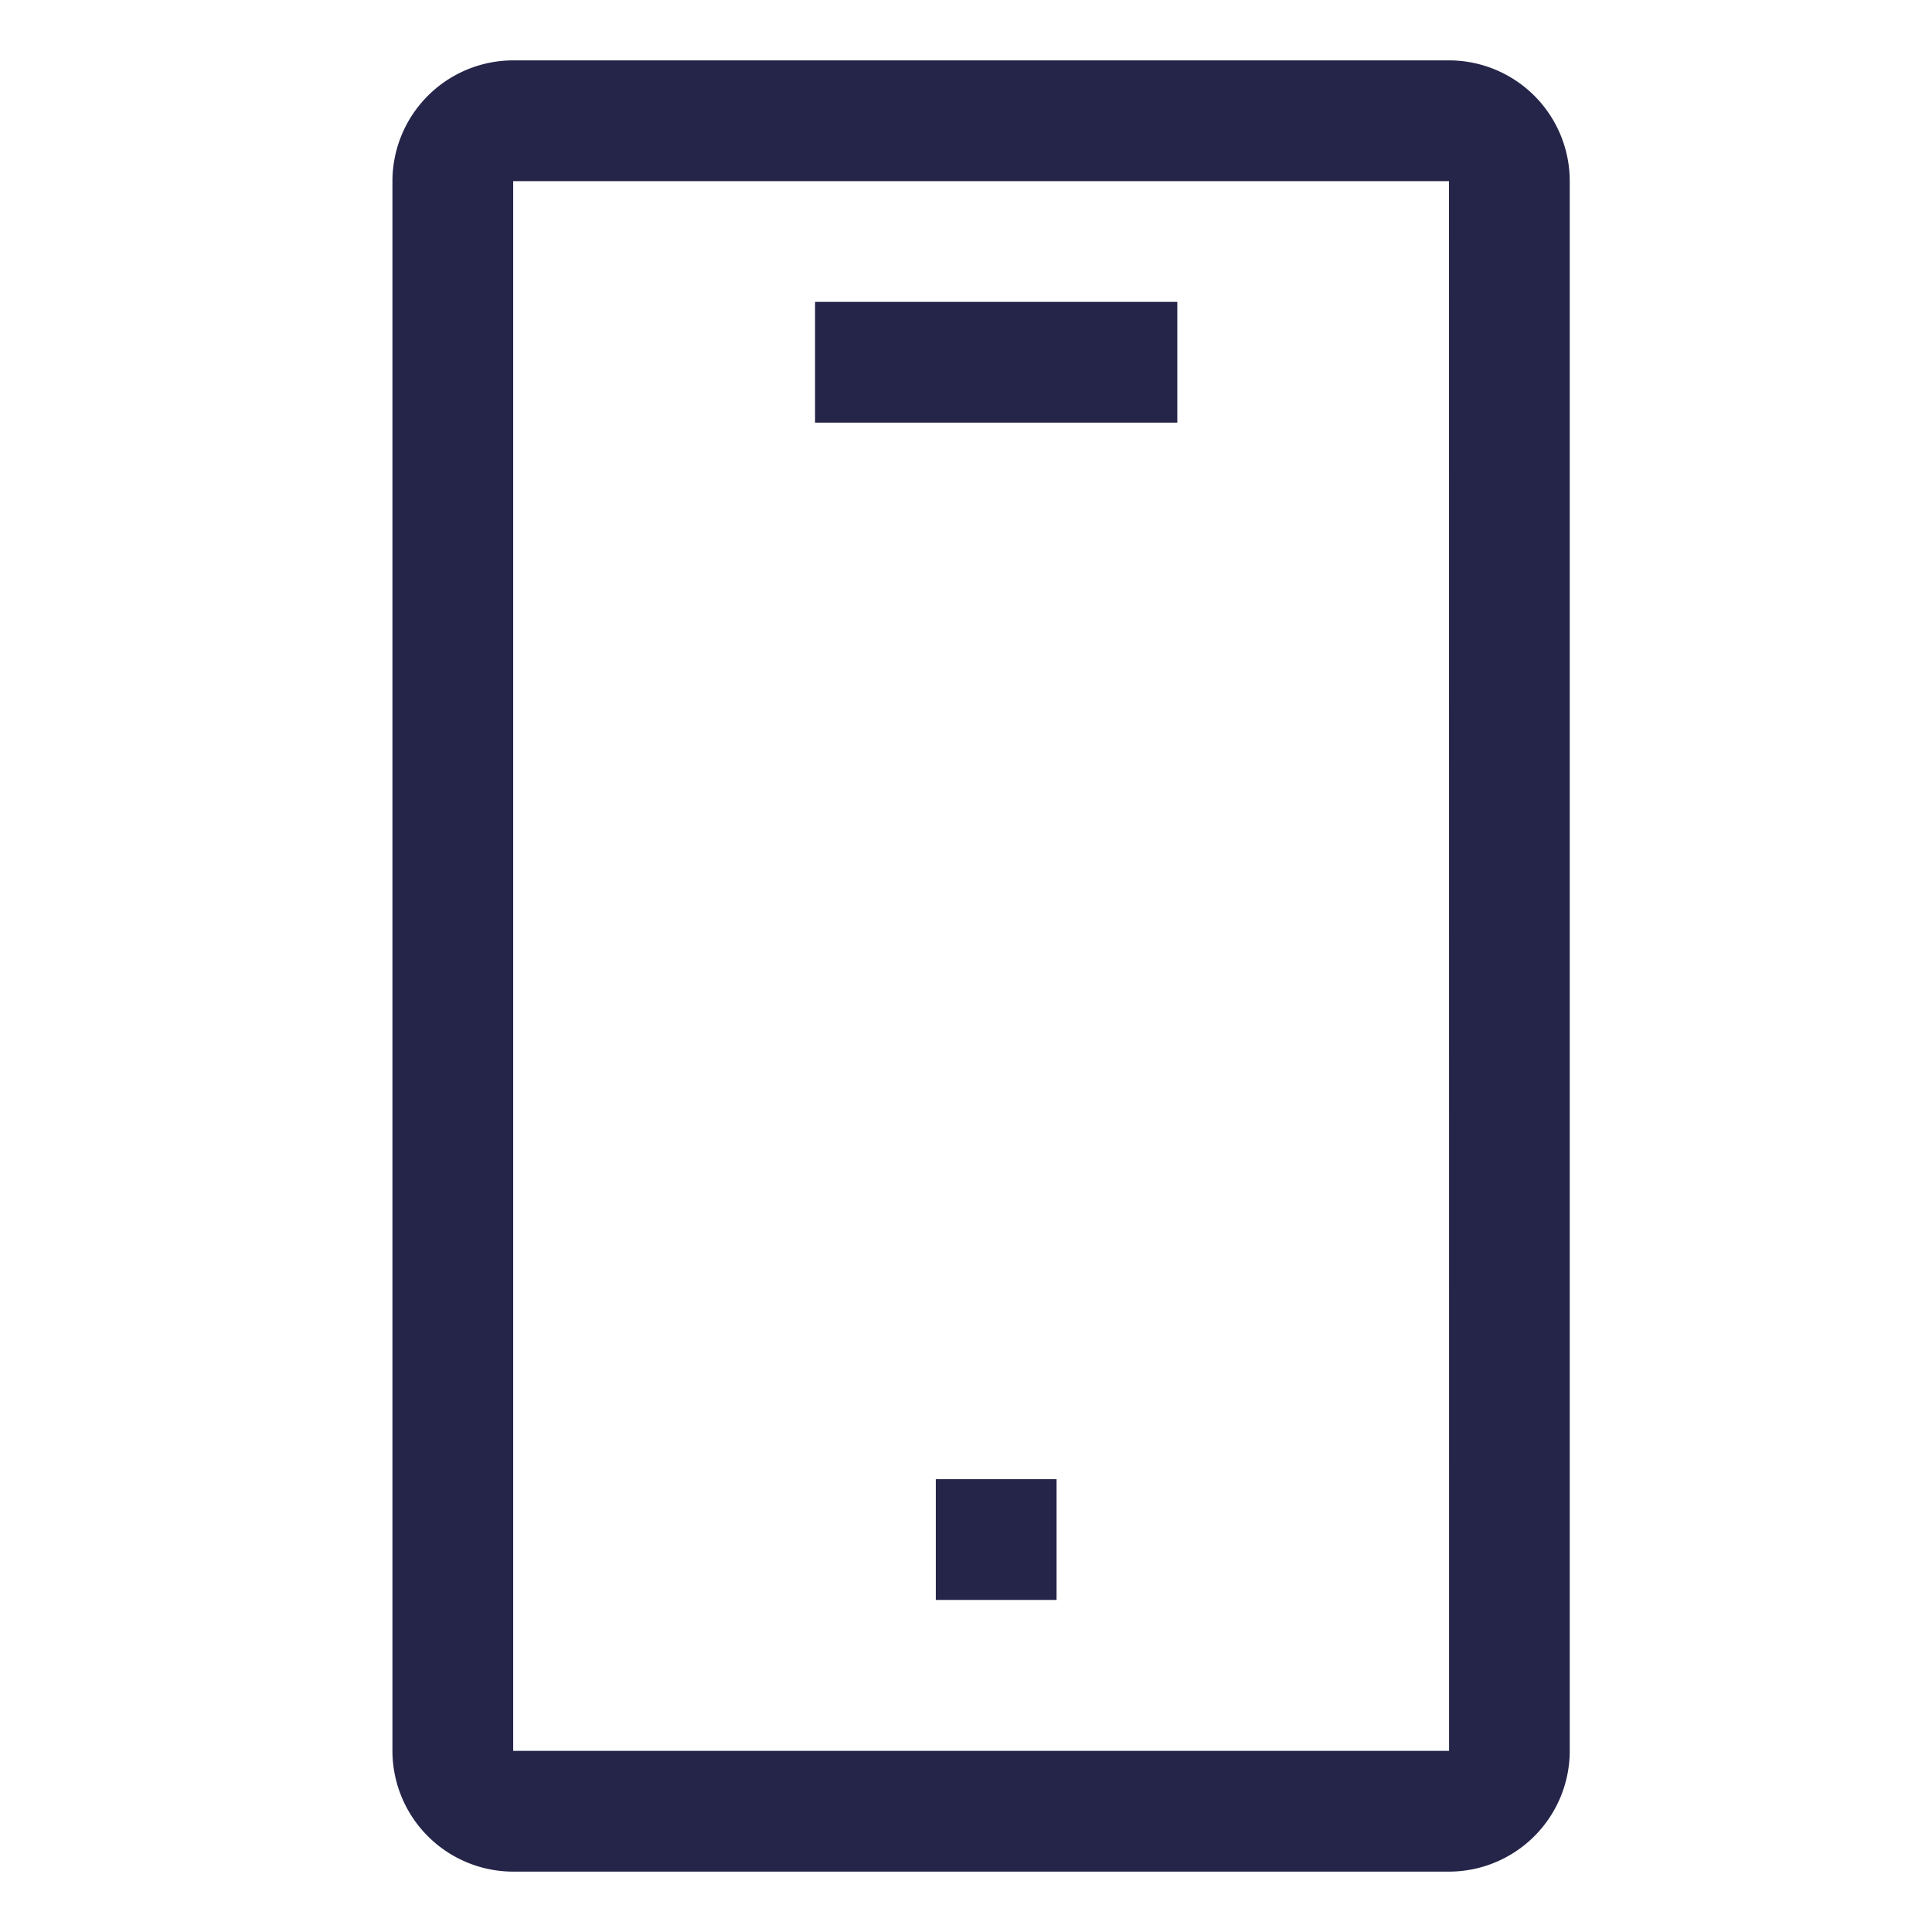 <svg width="24" height="24" fill="none" xmlns="http://www.w3.org/2000/svg"><path d="M4.875 2.25v19.5a1.502 1.502 0 0 0 1.5 1.5H18a1.502 1.502 0 0 0 1.5-1.5V2.25A1.501 1.501 0 0 0 18 .75H6.375a1.502 1.502 0 0 0-1.5 1.5Zm13.126 19.5H6.375V2.25H18l.001 19.5Z" fill="#25254A"/><path d="M10.125 3.75h4.5v1.5h-4.5v-1.5Zm1.5 14.625h1.5v1.5h-1.5v-1.5Z" fill="#25254A"/></svg>